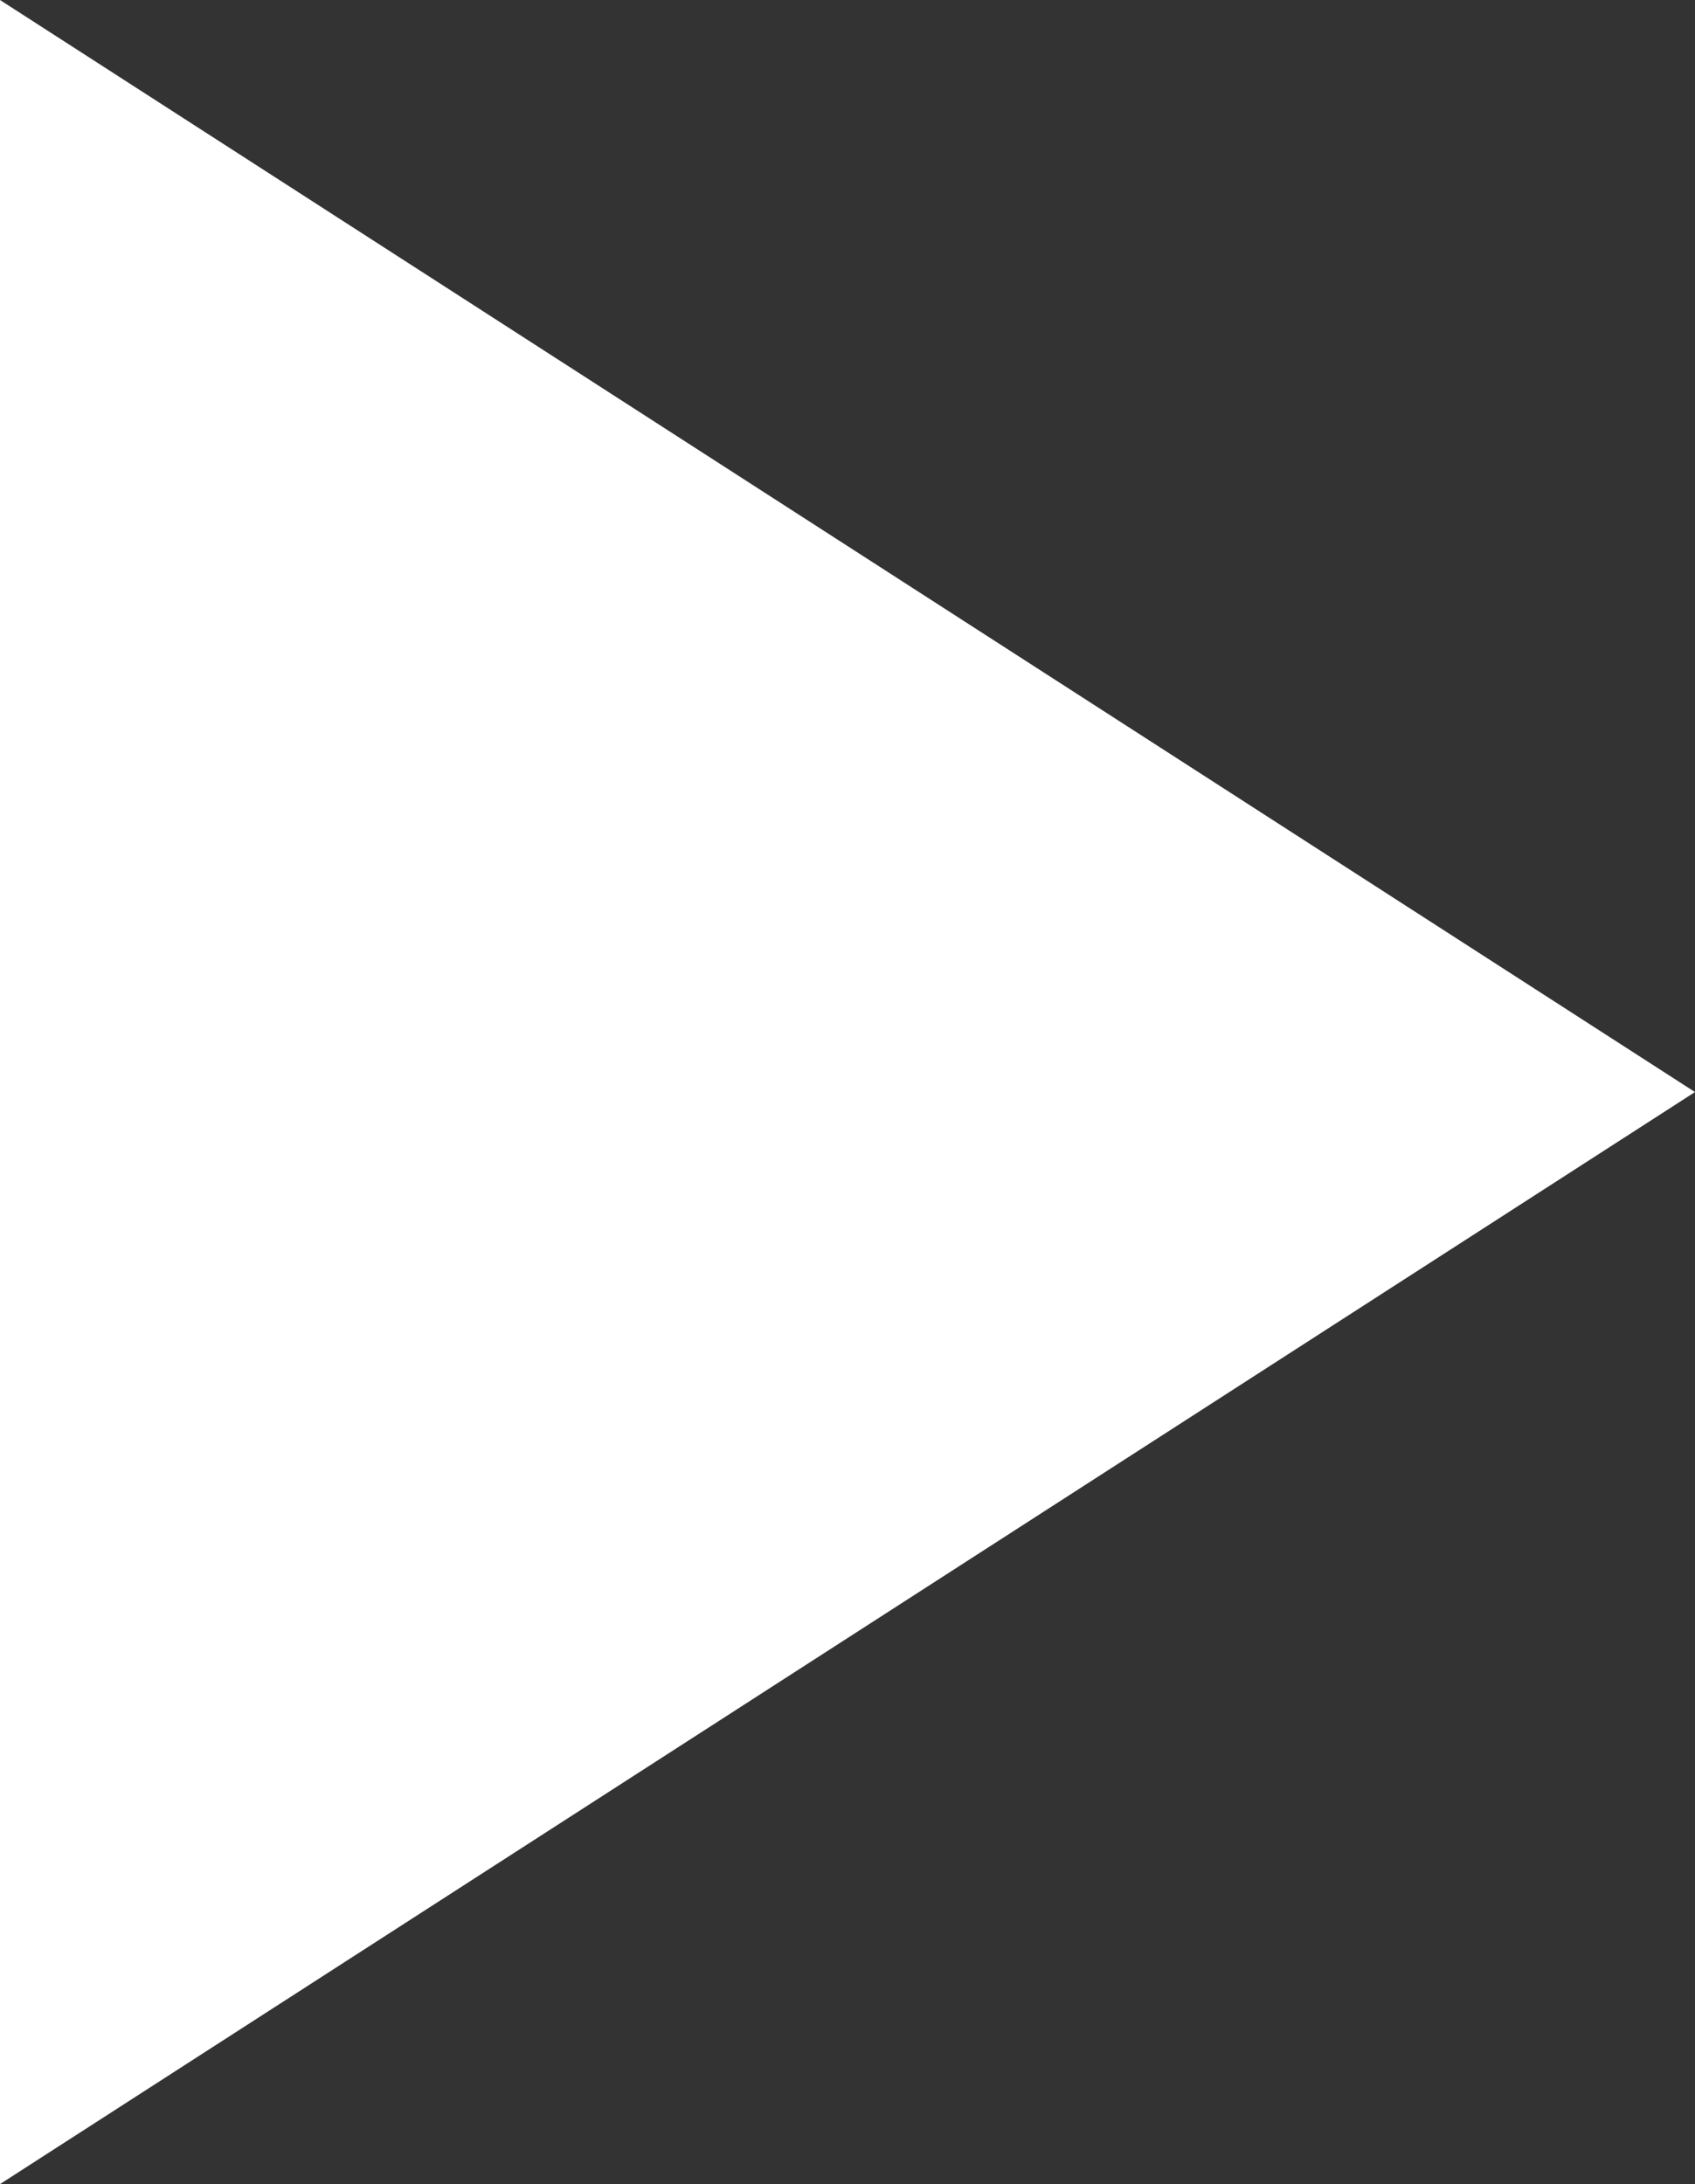 <?xml version="1.0" encoding="UTF-8" standalone="no"?>
<svg width="52px" height="67px" viewBox="0 0 52 67" version="1.1" xmlns="http://www.w3.org/2000/svg" xmlns:xlink="http://www.w3.org/1999/xlink">
    <rect x="0" y="0" width="52" height="67" fill="#333333" stroke="none"/>
    <!-- Generator: Sketch 50.2 (55047) - http://www.bohemiancoding.com/sketch -->
    <title>Triangle</title>
    <desc>Created with Sketch.</desc>
    <defs></defs>
    <g id="Page-1" stroke="none" stroke-width="1" fill="none" fill-rule="evenodd">
        <g id="1680---Home" transform="translate(-1242, -2472)" fill="#FFFFFF">
            <g id="Music" transform="translate(-2, 2454)">
                <polygon id="Triangle" points="1296 51.5 1244 85 1244 18"></polygon>
            </g>
        </g>
    </g>
</svg>